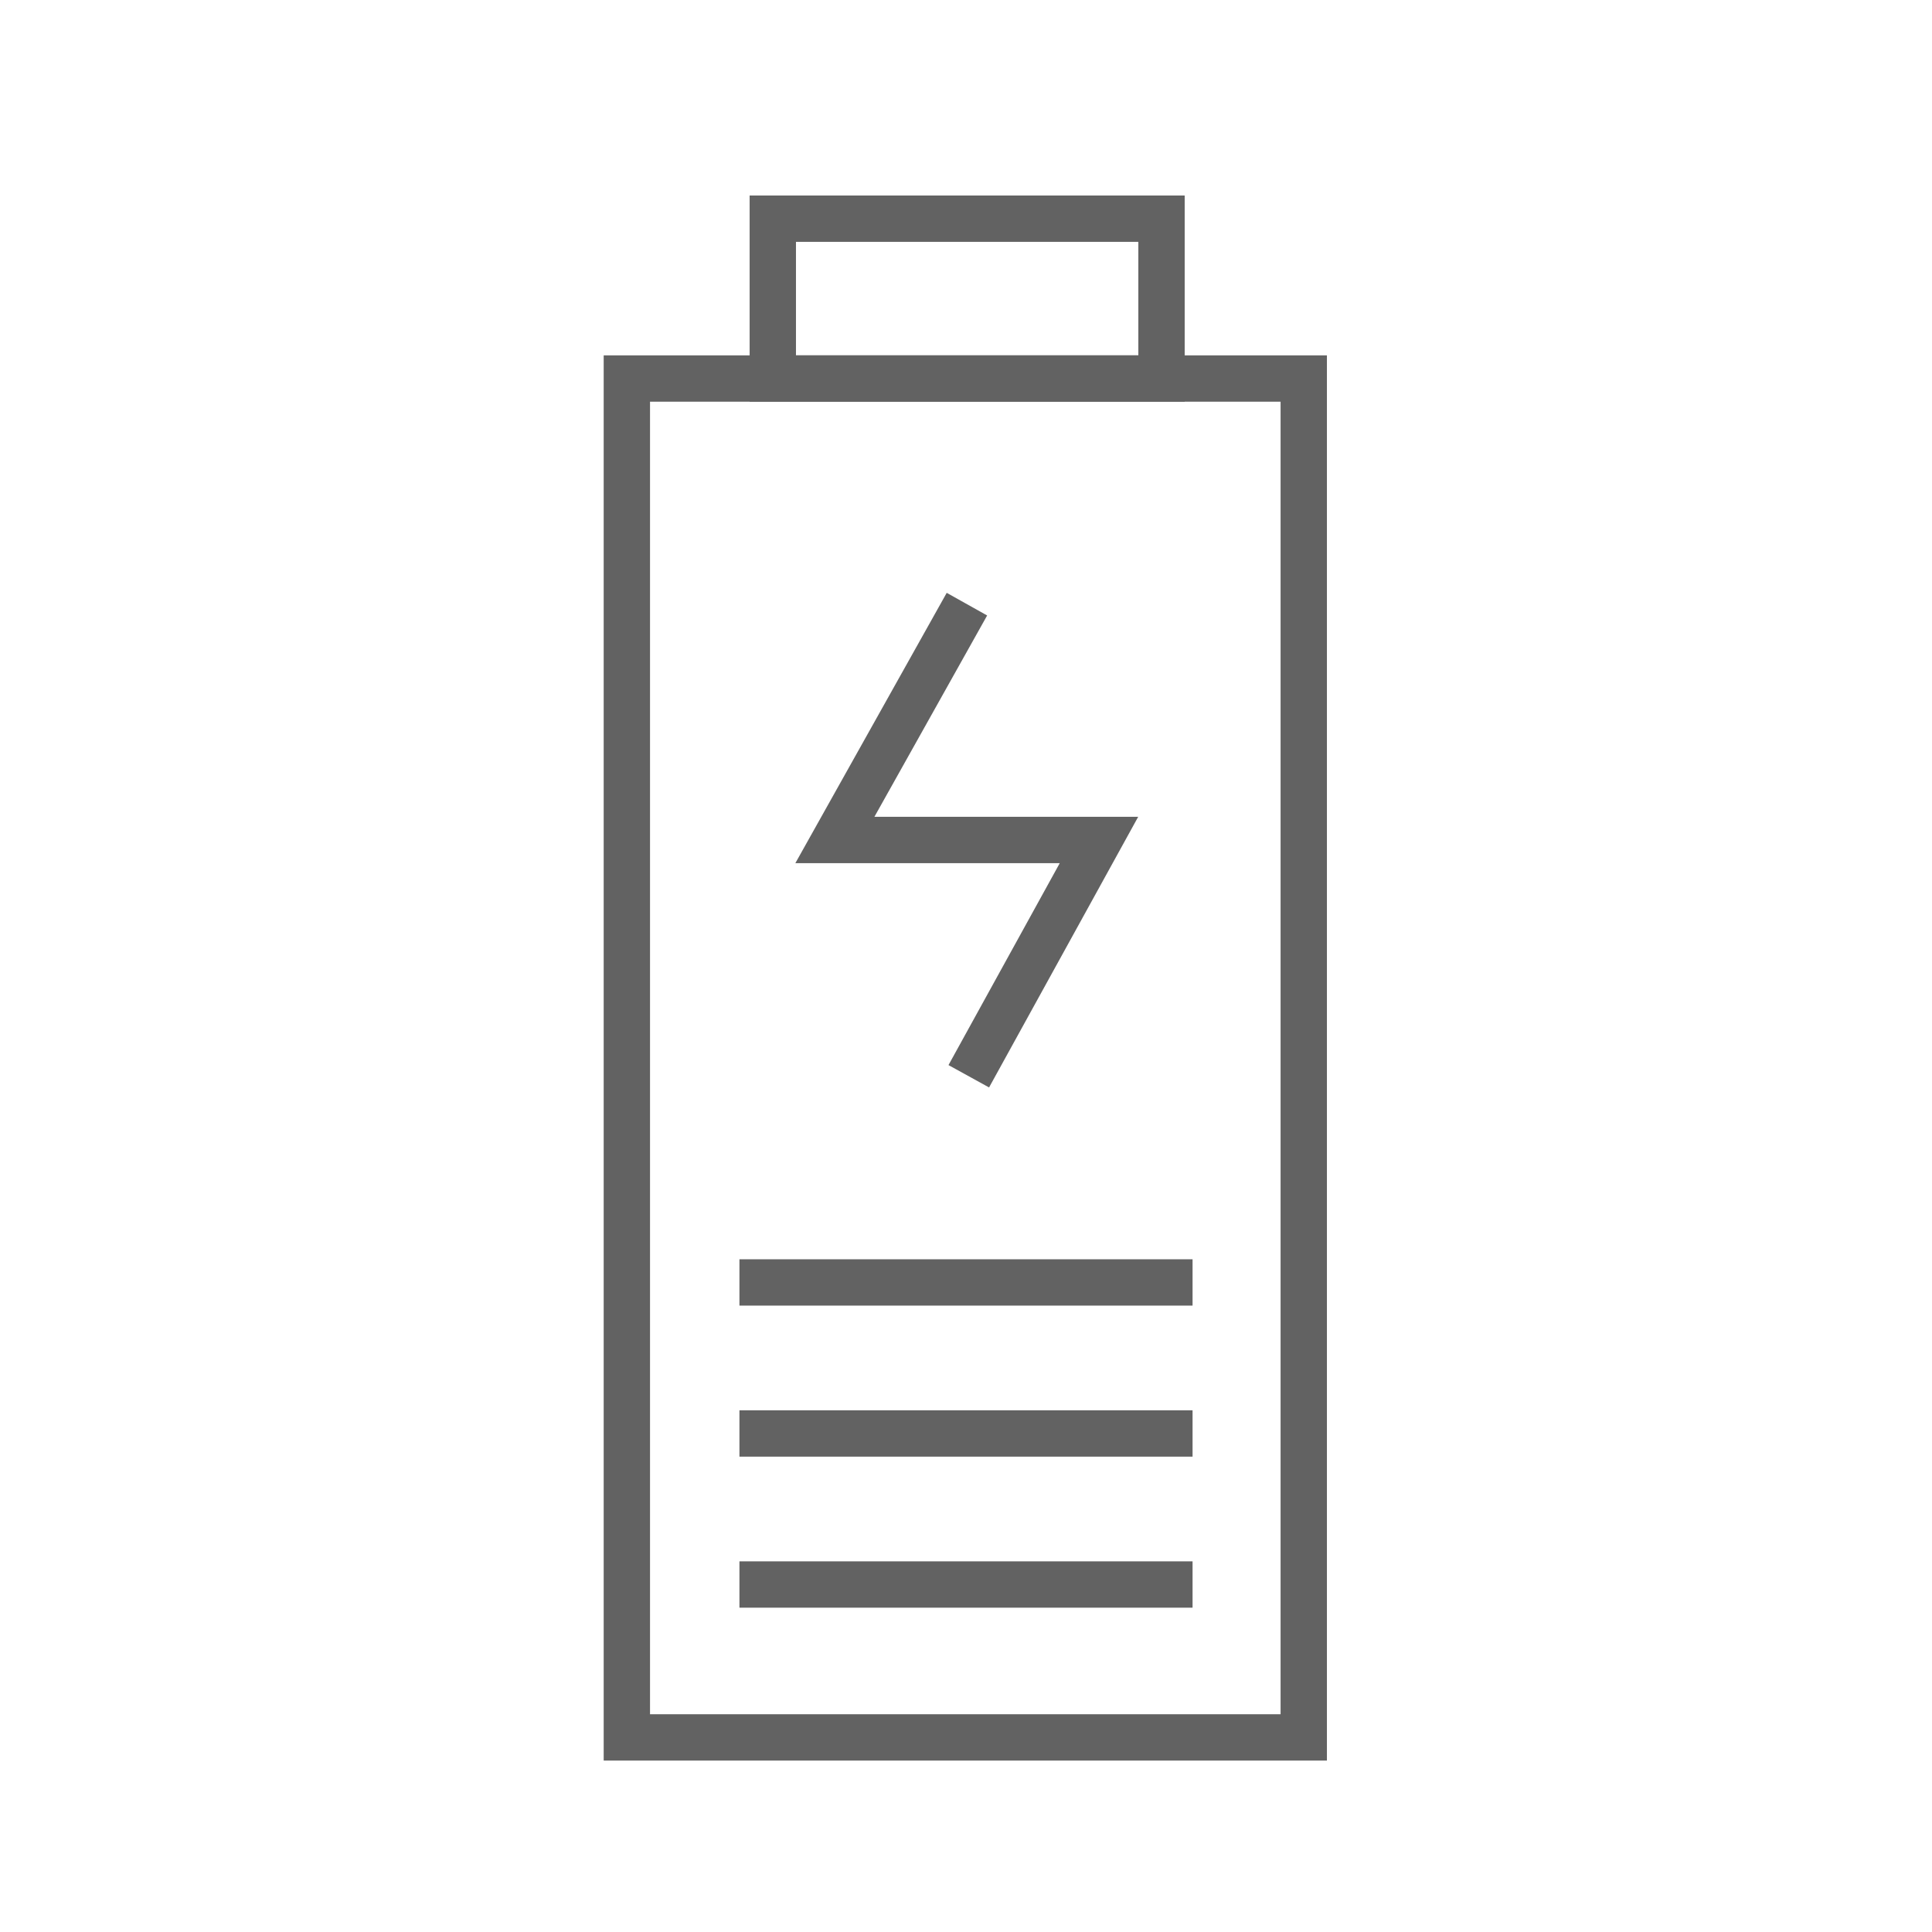 <?xml version="1.0" encoding="utf-8"?>
<!-- Generator: Adobe Illustrator 25.3.1, SVG Export Plug-In . SVG Version: 6.00 Build 0)  -->
<svg version="1.1" id="Layer_1" xmlns="http://www.w3.org/2000/svg" xmlns:xlink="http://www.w3.org/1999/xlink" x="0px" y="0px"
	 viewBox="0 0 417 417" style="enable-background:new 0 0 417 417;" xml:space="preserve">
<style type="text/css">
	.st0{fill:none;stroke:#626262;stroke-width:10;stroke-miterlimit:10;}
</style>
<g>
	<rect x="135.3" y="81.7" class="st0" width="146.1" height="293.3"/>
	<rect x="166.8" y="47.2" class="st0" width="83.9" height="34.5"/>
	<polyline class="st0" points="208.7,130.4 180.2,181.3 237.2,181.3 209.1,232.3 	"/>
	<line class="st0" x1="159.6" y1="276.8" x2="257.4" y2="276.8"/>
	<line class="st0" x1="159.6" y1="309.4" x2="257.4" y2="309.4"/>
	<line class="st0" x1="159.6" y1="342" x2="257.4" y2="342"/>
</g>
</svg>
